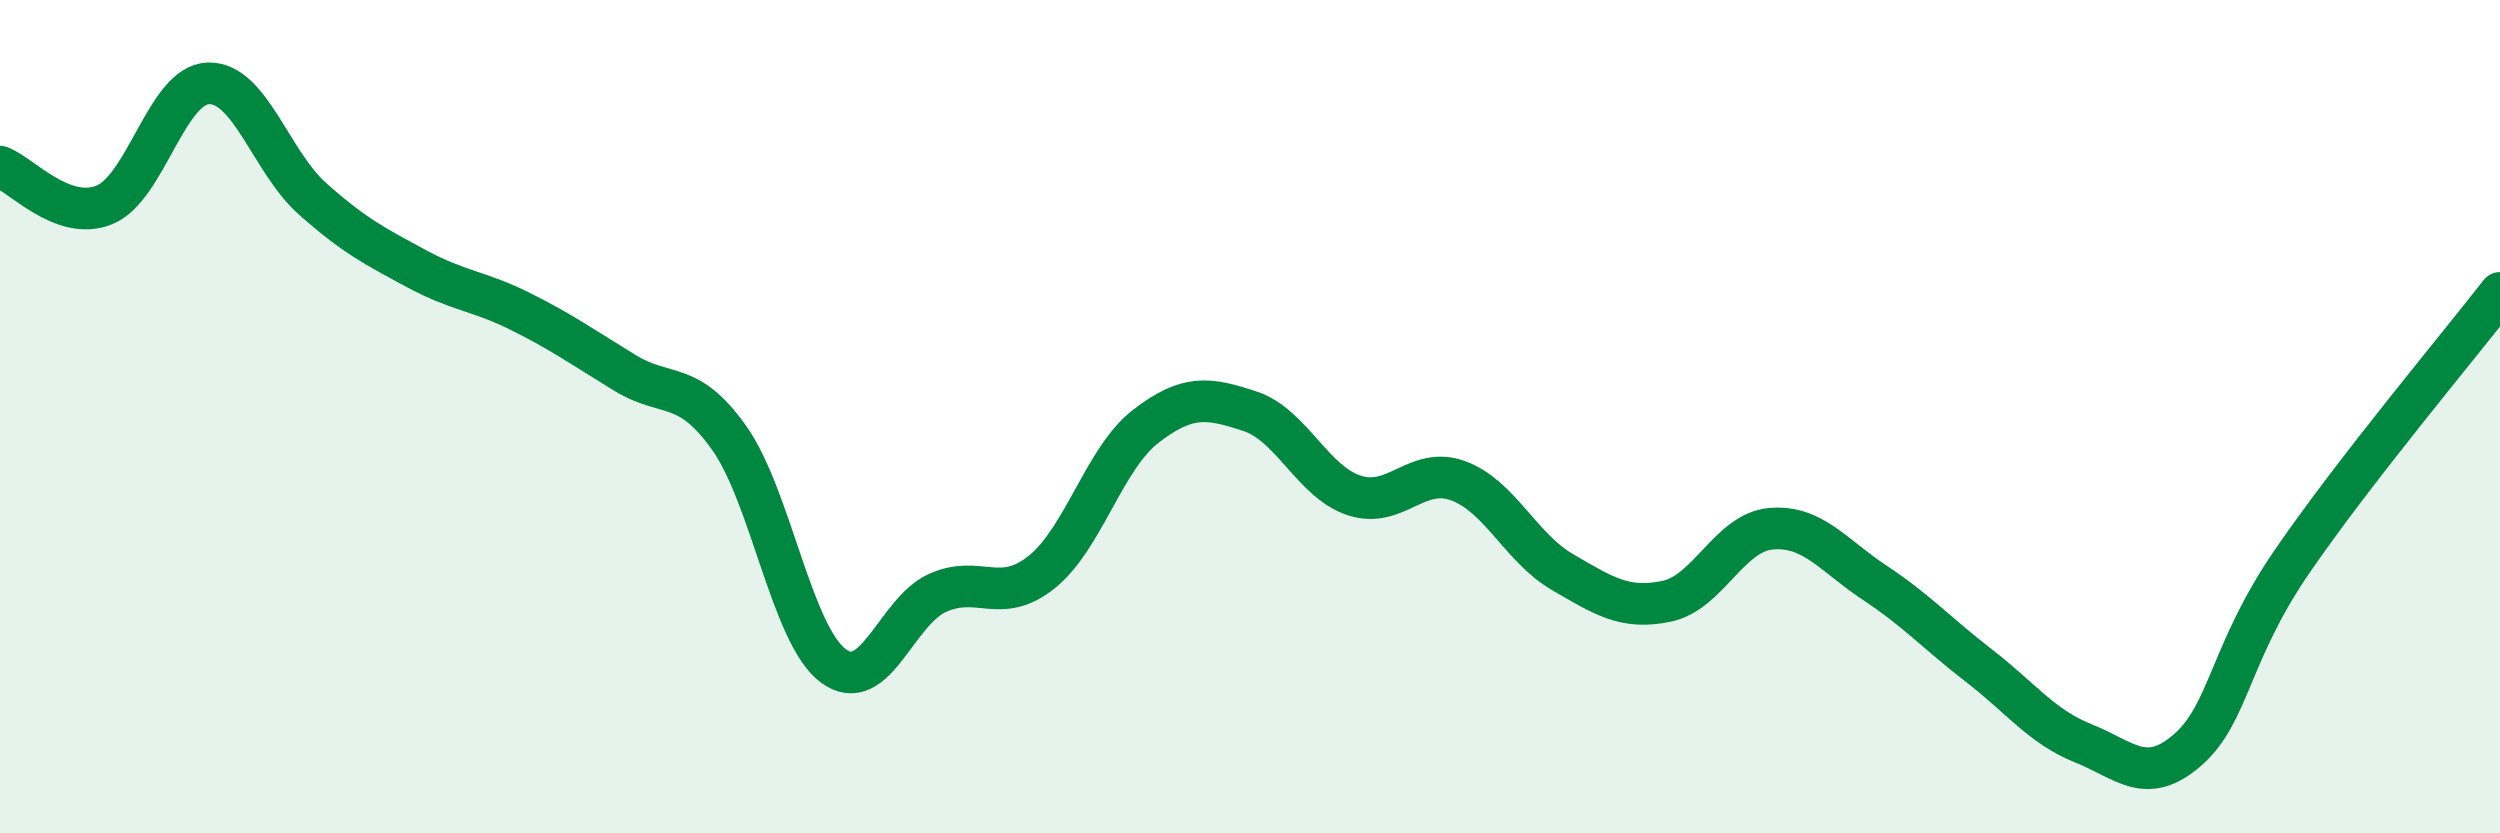 
    <svg width="60" height="20" viewBox="0 0 60 20" xmlns="http://www.w3.org/2000/svg">
      <path
        d="M 0,4 C 0.5,4.18 1.5,5.32 2.5,4.92 C 3.5,4.52 4,2.03 5,2 C 6,1.97 6.5,3.88 7.5,4.77 C 8.5,5.66 9,5.91 10,6.45 C 11,6.99 11.5,6.98 12.5,7.48 C 13.5,7.98 14,8.34 15,8.95 C 16,9.56 16.5,9.1 17.5,10.51 C 18.5,11.92 19,15.24 20,15.98 C 21,16.72 21.5,14.68 22.5,14.23 C 23.5,13.78 24,14.53 25,13.73 C 26,12.93 26.5,11 27.5,10.23 C 28.5,9.46 29,9.54 30,9.87 C 31,10.2 31.5,11.56 32.5,11.89 C 33.5,12.22 34,11.17 35,11.54 C 36,11.91 36.5,13.15 37.5,13.73 C 38.5,14.31 39,14.64 40,14.43 C 41,14.22 41.5,12.78 42.5,12.69 C 43.5,12.6 44,13.33 45,13.99 C 46,14.65 46.5,15.21 47.5,15.98 C 48.5,16.75 49,17.44 50,17.84 C 51,18.24 51.5,18.87 52.5,18 C 53.5,17.13 53.5,15.68 55,13.49 C 56.5,11.3 59,8.32 60,7.03L60 20L0 20Z"
        fill="#008740"
        opacity="0.1"
        stroke-linecap="round"
        stroke-linejoin="round"
      />
      <path
        d="M 0,4 C 0.5,4.18 1.5,5.32 2.5,4.92 C 3.5,4.52 4,2.03 5,2 C 6,1.97 6.5,3.88 7.5,4.77 C 8.5,5.66 9,5.91 10,6.45 C 11,6.99 11.5,6.98 12.5,7.48 C 13.5,7.98 14,8.34 15,8.95 C 16,9.56 16.5,9.1 17.5,10.51 C 18.5,11.92 19,15.24 20,15.98 C 21,16.72 21.5,14.68 22.5,14.23 C 23.5,13.78 24,14.53 25,13.73 C 26,12.93 26.5,11 27.5,10.23 C 28.5,9.46 29,9.54 30,9.87 C 31,10.2 31.5,11.56 32.5,11.89 C 33.5,12.22 34,11.17 35,11.54 C 36,11.91 36.5,13.15 37.5,13.73 C 38.5,14.31 39,14.64 40,14.43 C 41,14.22 41.5,12.78 42.5,12.69 C 43.5,12.6 44,13.33 45,13.99 C 46,14.65 46.5,15.21 47.5,15.98 C 48.5,16.75 49,17.44 50,17.84 C 51,18.24 51.5,18.87 52.5,18 C 53.5,17.13 53.5,15.68 55,13.49 C 56.5,11.3 59,8.32 60,7.03"
        stroke="#008740"
        stroke-width="1"
        fill="none"
        stroke-linecap="round"
        stroke-linejoin="round"
      />
    </svg>
  